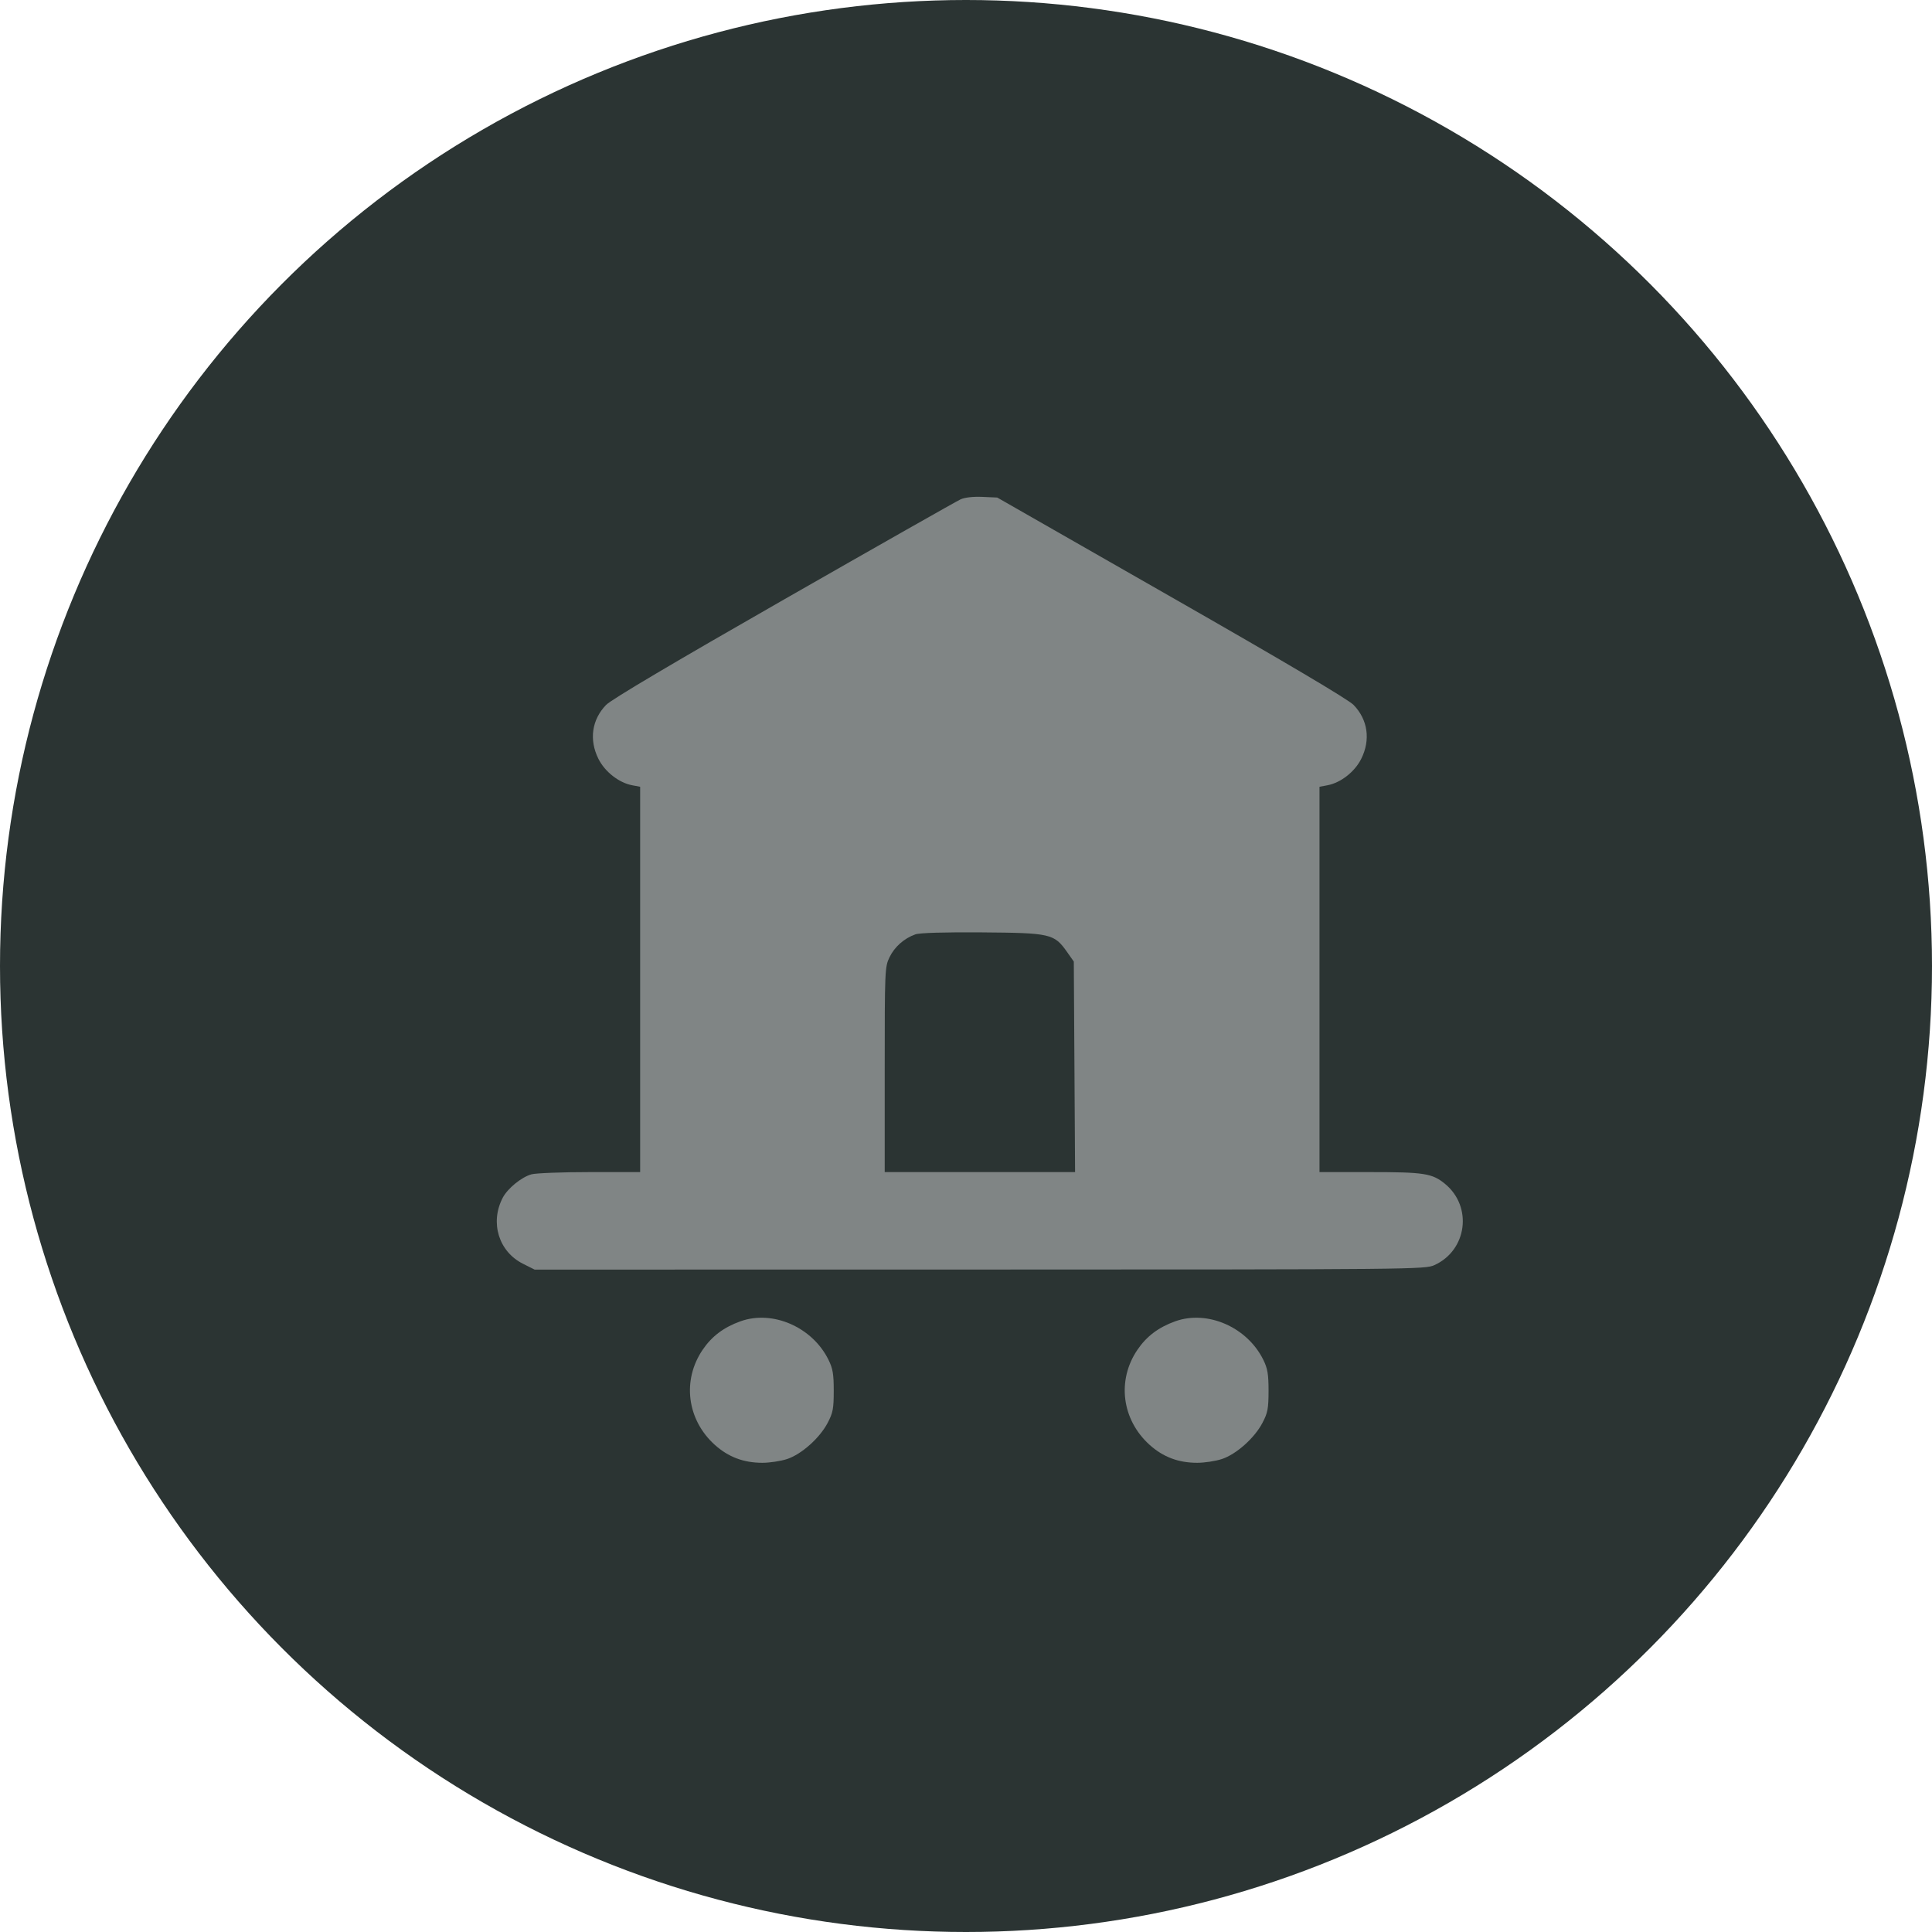 <svg width="70" height="70" viewBox="0 0 70 70" fill="none" xmlns="http://www.w3.org/2000/svg">
<circle cx="35" cy="35" r="35" fill="#2B3433"/>
<path fill-rule="evenodd" clip-rule="evenodd" d="M34.804 18.092C34.668 18.153 31.788 19.787 28.404 21.722C24.401 24.011 22.149 25.345 21.96 25.54C21.442 26.075 21.338 26.803 21.681 27.492C21.915 27.963 22.425 28.362 22.907 28.452L23.194 28.506V35.486V42.467L21.368 42.467C20.364 42.467 19.413 42.504 19.256 42.548C18.894 42.648 18.391 43.059 18.214 43.398C17.745 44.299 18.07 45.351 18.953 45.791L19.37 46L35.497 45.998C51.254 45.996 51.632 45.992 51.973 45.837C53.154 45.3 53.362 43.724 52.36 42.897C51.894 42.512 51.605 42.467 49.624 42.467H47.808V35.486V28.506L48.095 28.452C48.577 28.362 49.087 27.963 49.321 27.492C49.664 26.803 49.56 26.075 49.042 25.54C48.853 25.344 46.562 23.988 42.442 21.634L36.132 18.027L35.591 18.003C35.26 17.989 34.954 18.023 34.804 18.092ZM33.163 33.855C32.756 34 32.41 34.307 32.228 34.685C32.06 35.031 32.055 35.149 32.055 38.754V42.467H35.504H38.952L38.929 38.653L38.906 34.839L38.66 34.49C38.195 33.831 38.063 33.801 35.583 33.782C34.203 33.772 33.319 33.798 33.163 33.855ZM26.829 47.873C26.224 48.09 25.791 48.415 25.459 48.904C24.707 50.01 24.89 51.441 25.899 52.35C26.39 52.791 26.943 53 27.625 53C27.89 53 28.293 52.938 28.52 52.863C29.043 52.689 29.698 52.104 29.987 51.555C30.179 51.19 30.208 51.038 30.208 50.395C30.209 49.788 30.175 49.587 30.019 49.27C29.436 48.084 27.998 47.455 26.829 47.873ZM42.582 47.873C41.977 48.09 41.544 48.415 41.212 48.904C40.46 50.01 40.643 51.441 41.653 52.35C42.143 52.791 42.697 53 43.378 53C43.643 53 44.046 52.938 44.273 52.863C44.796 52.689 45.452 52.104 45.74 51.555C45.932 51.19 45.961 51.038 45.962 50.395C45.962 49.788 45.928 49.587 45.773 49.27C45.189 48.084 43.751 47.455 42.582 47.873Z" fill="#808585"/>
</svg>
